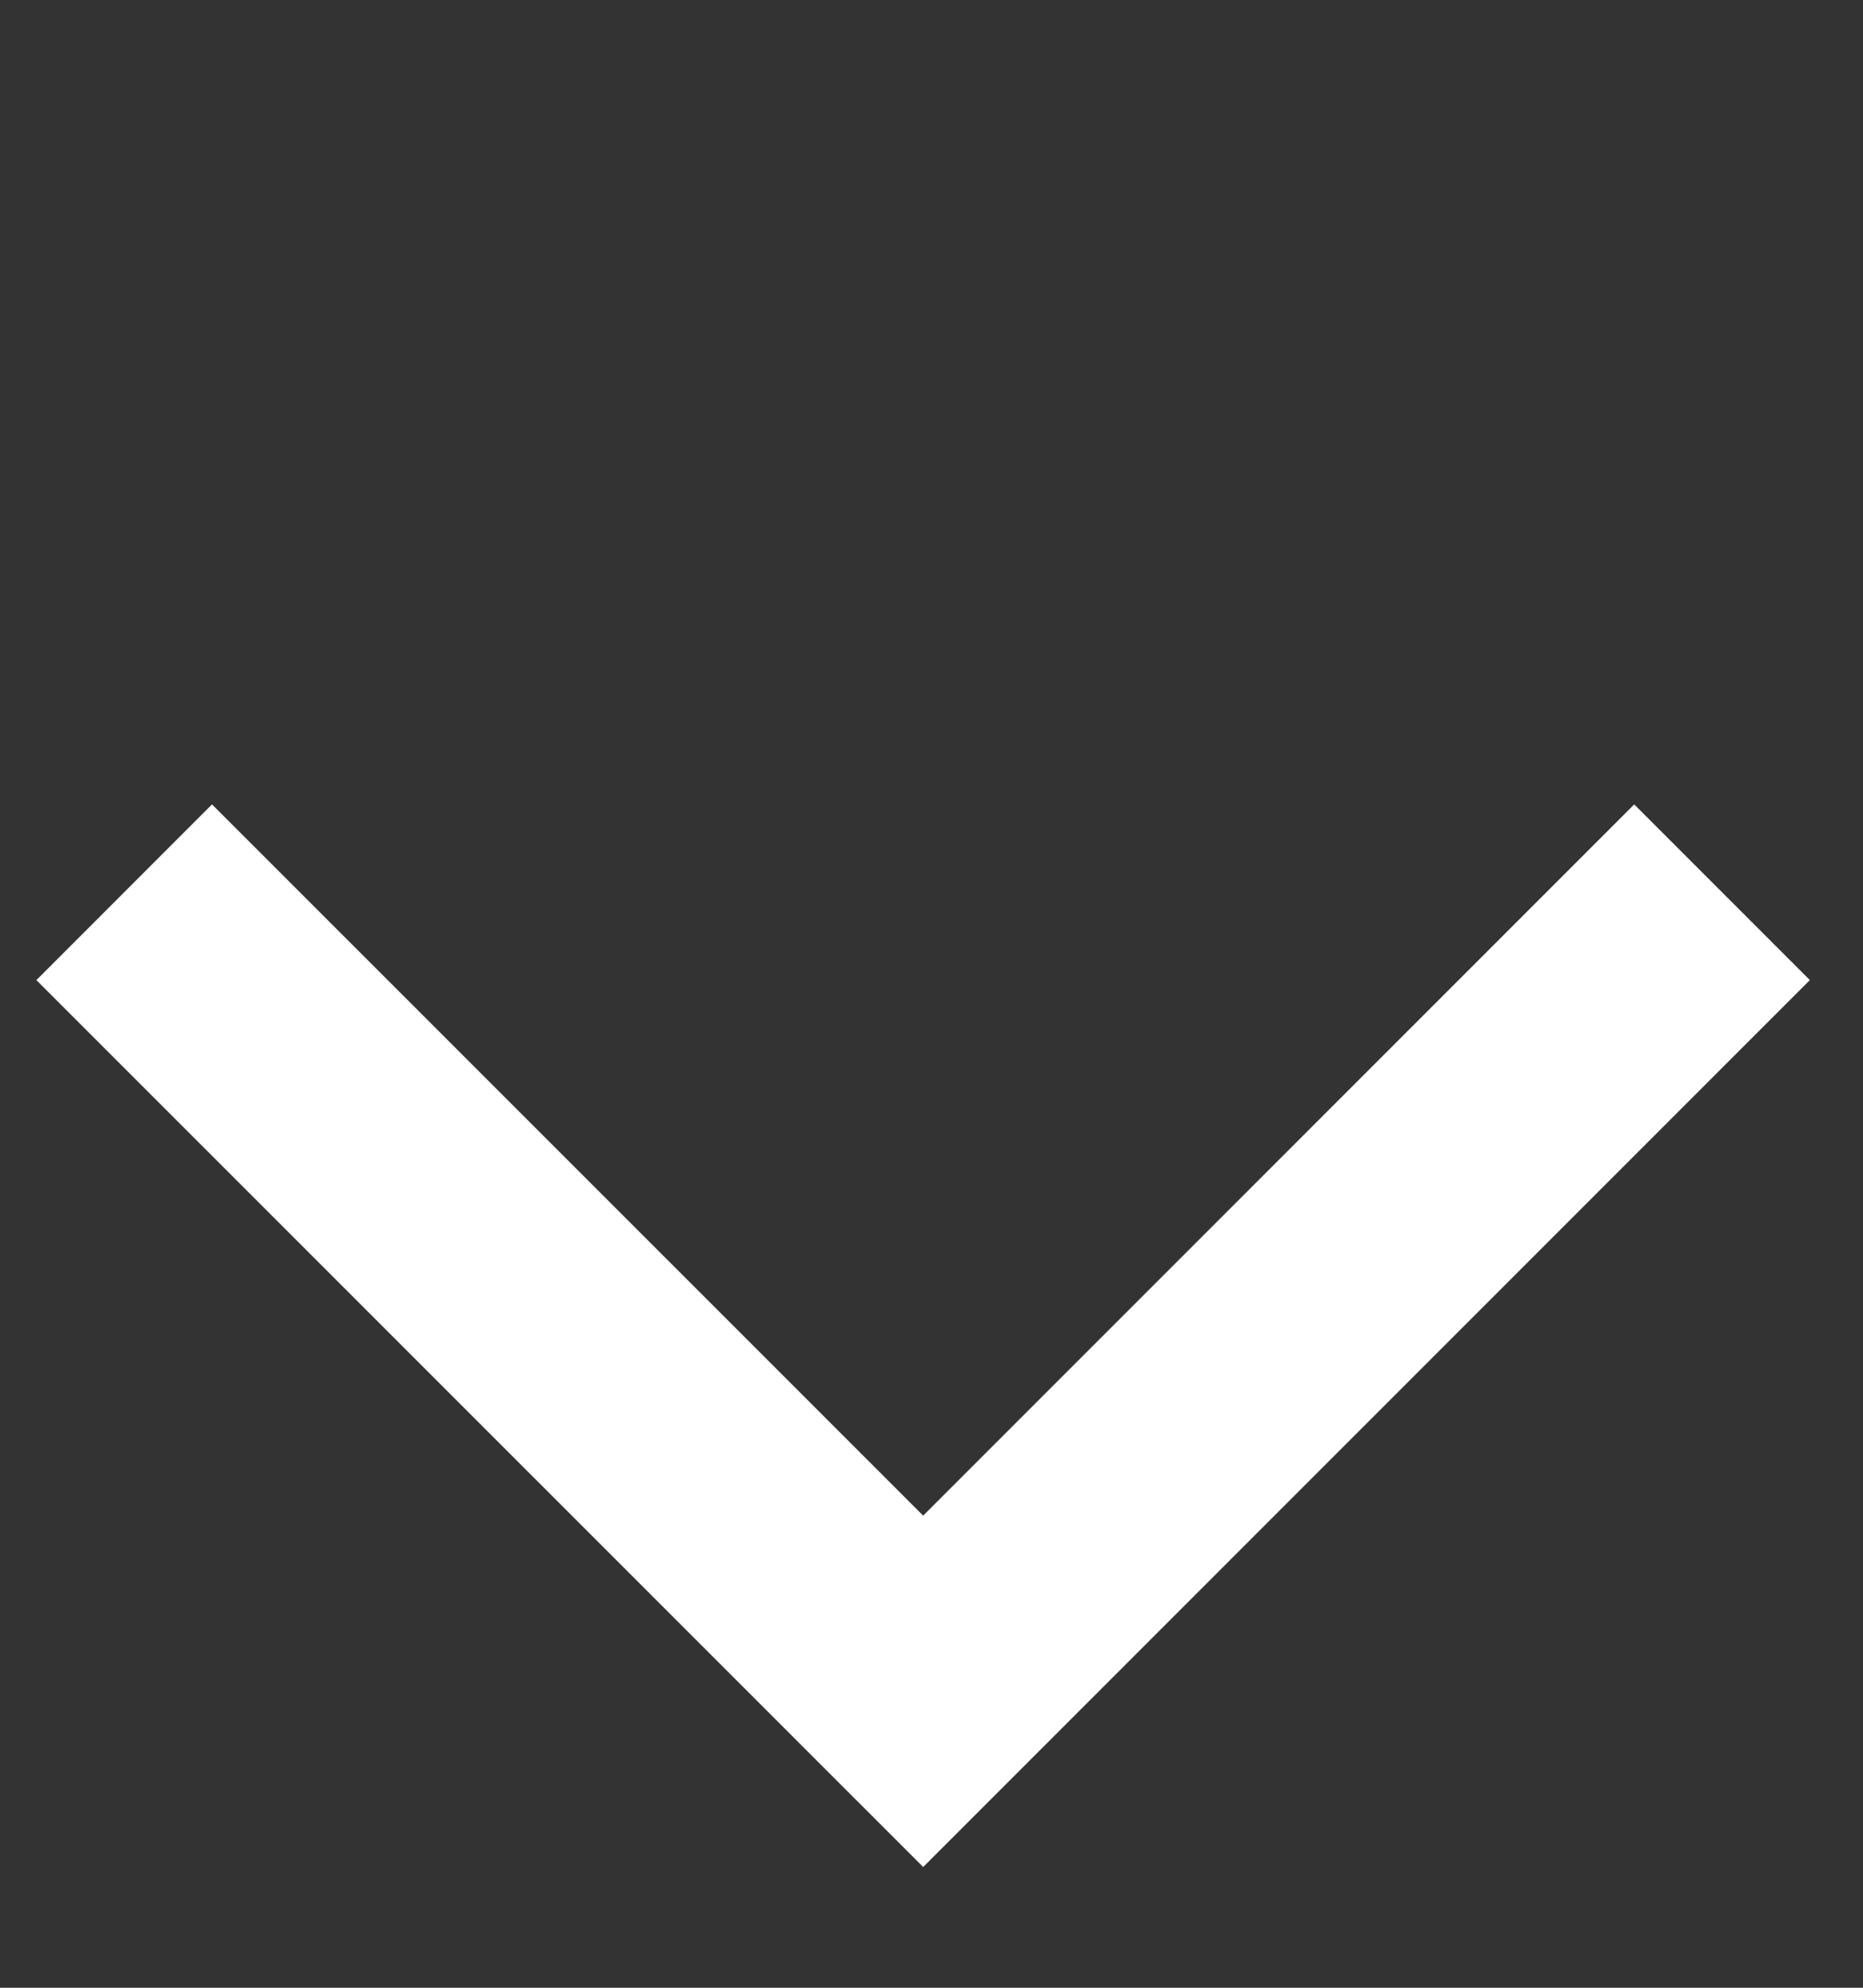 <svg width="15" height="16" viewBox="0 0 15 16" fill="none" xmlns="http://www.w3.org/2000/svg"><rect x="0" y="0" width="15" height="16" fill="#333333" stroke="none"/><path d="M13.865 7.182l-6.432 6.432L1 7.182" stroke="#FFF" stroke-width="2"/></svg>